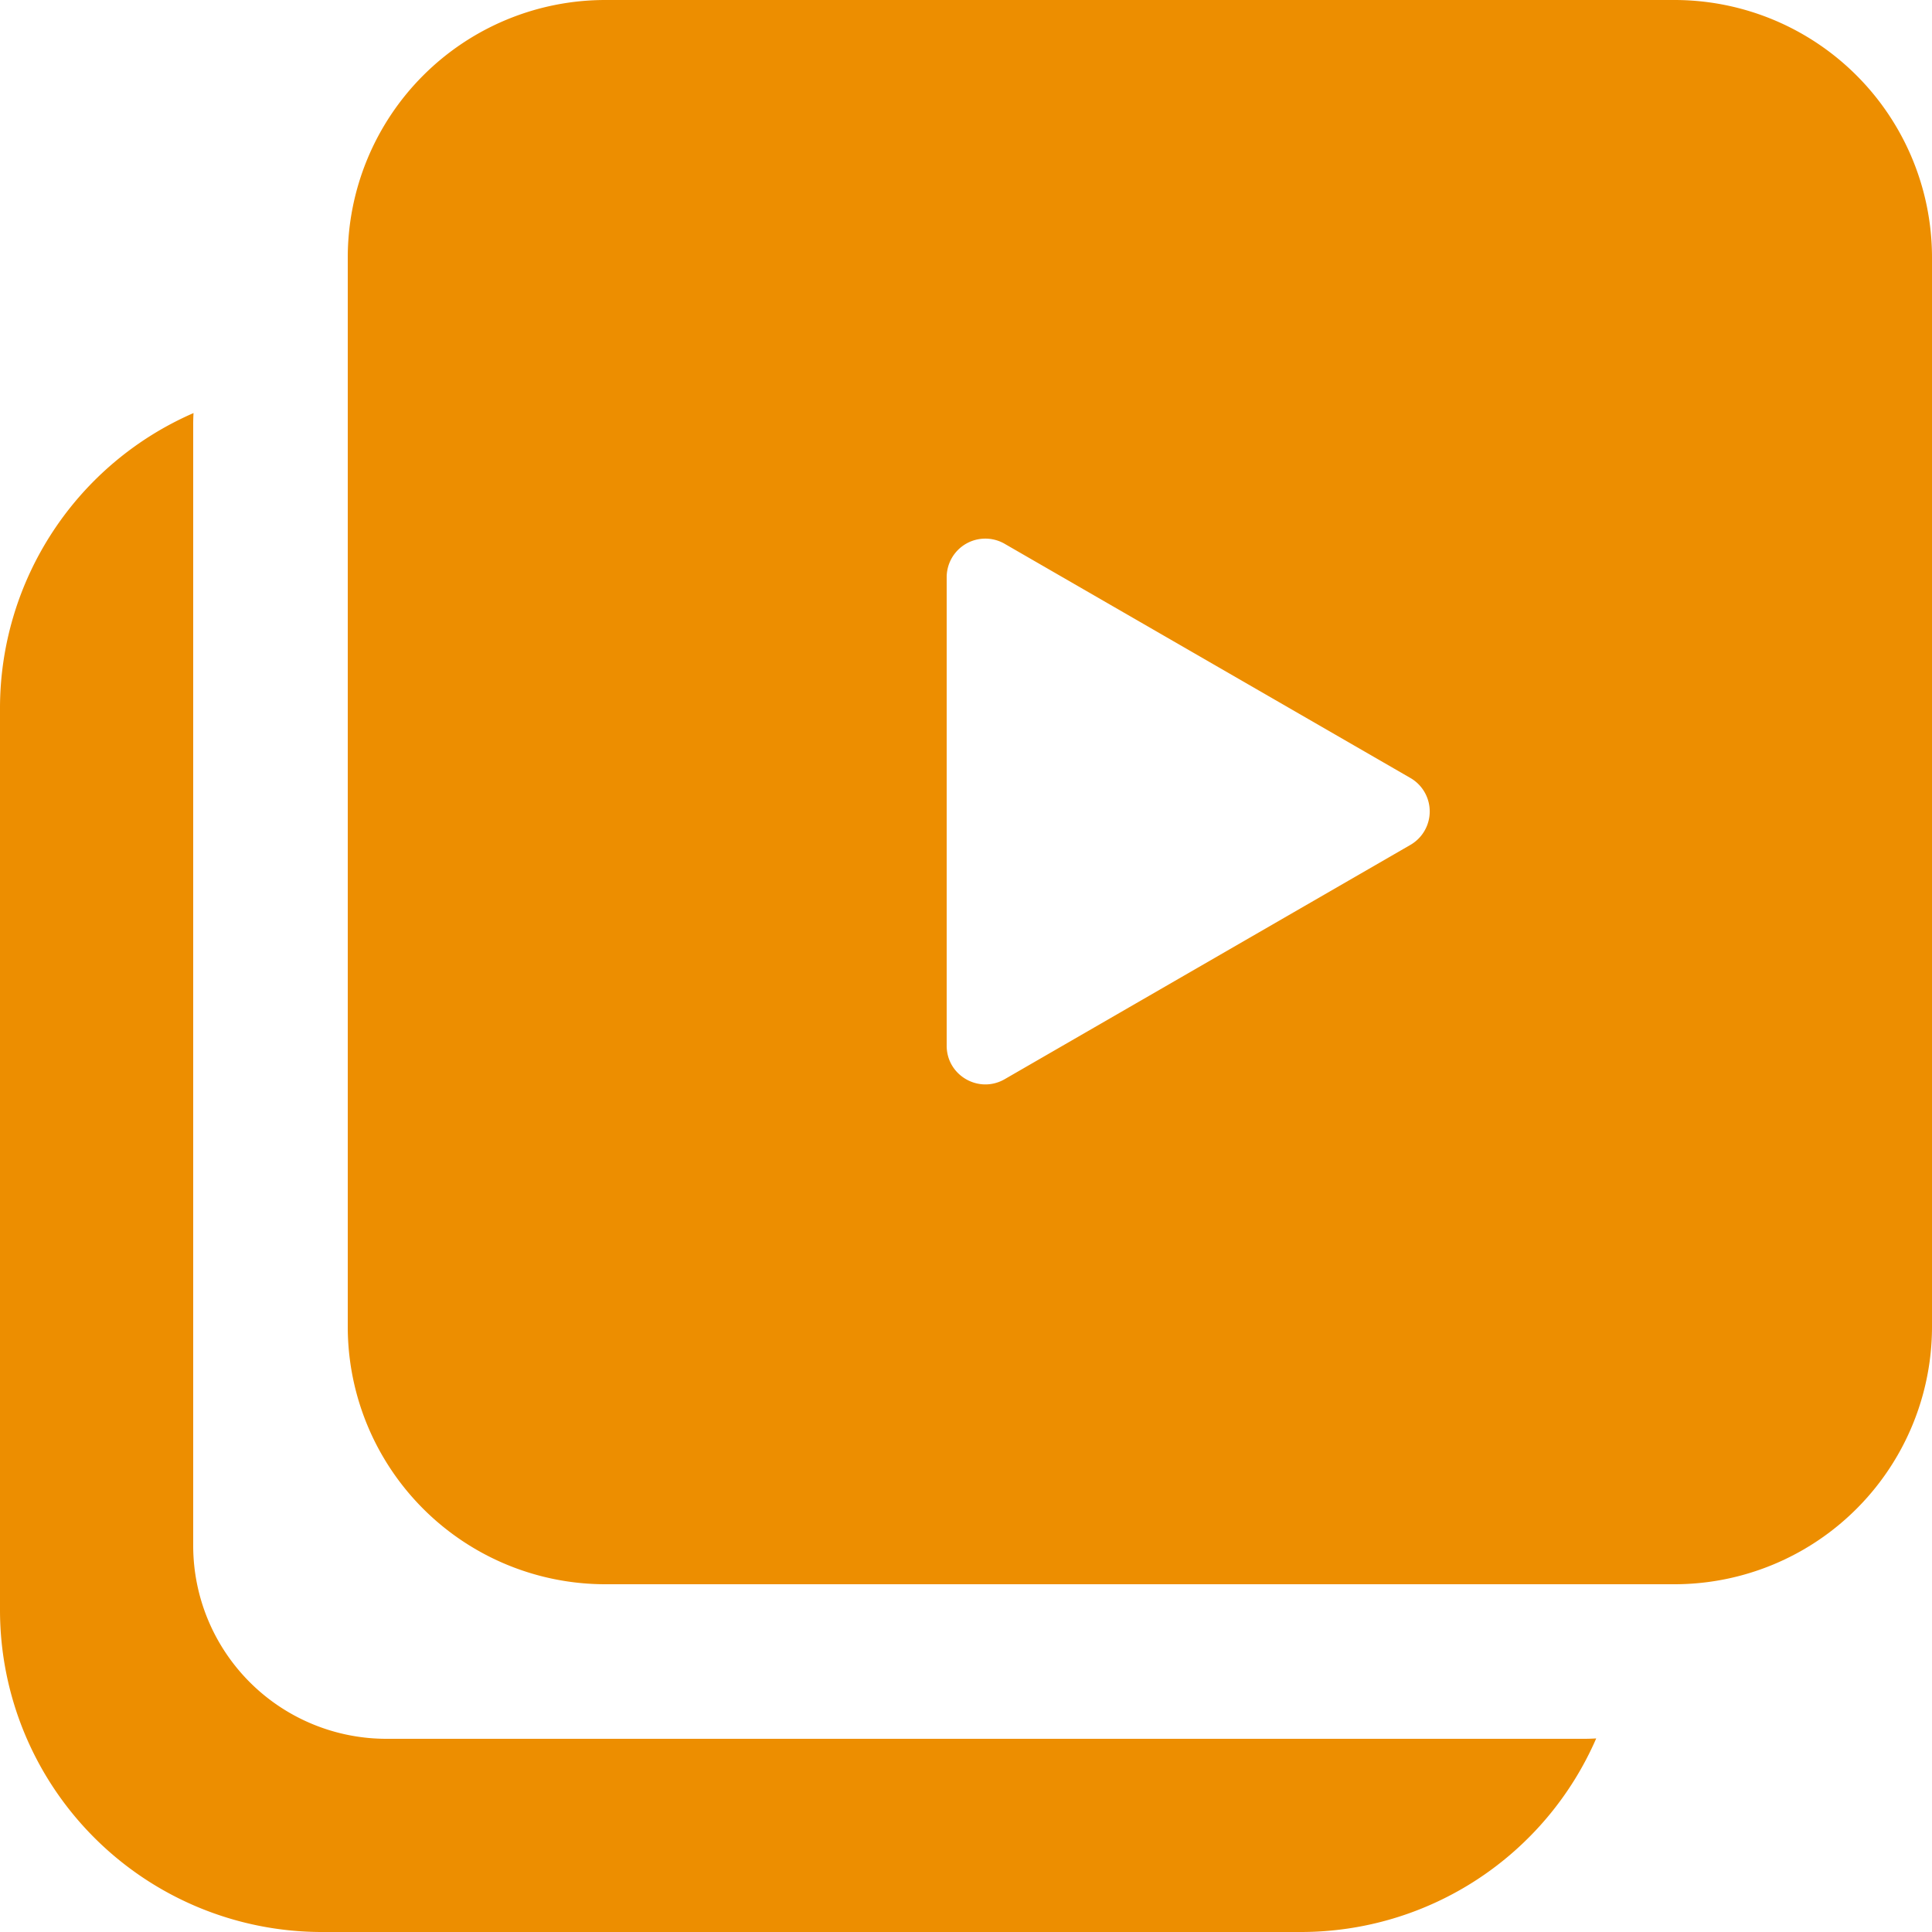 <svg xmlns="http://www.w3.org/2000/svg" width="30" height="30" fill="none"><path fill="#ed8e00" fill-rule="evenodd" d="M3.005 6.414A3 3 0 0 0 3 6.6V24a3 3 0 0 0 3 3h18.6q.093 0 .186-.006A5 5 0 0 1 20.2 30H5a5 5 0 0 1-5-5V11a5 5 0 0 1 3.005-4.586" clip-rule="evenodd"/><path fill="#ed8e00" fill-rule="evenodd" d="M9.4 0a4 4 0 0 0-4 4v16.6a4 4 0 0 0 4 4H26a4 4 0 0 0 4-4V4a4 4 0 0 0-4-4zm12.5 13.12a.6.6 0 0 0 0-1.04l-6.3-3.636a.6.6 0 0 0-.9.52v7.274c0 .462.5.75.9.52z" clip-rule="evenodd"/></svg>